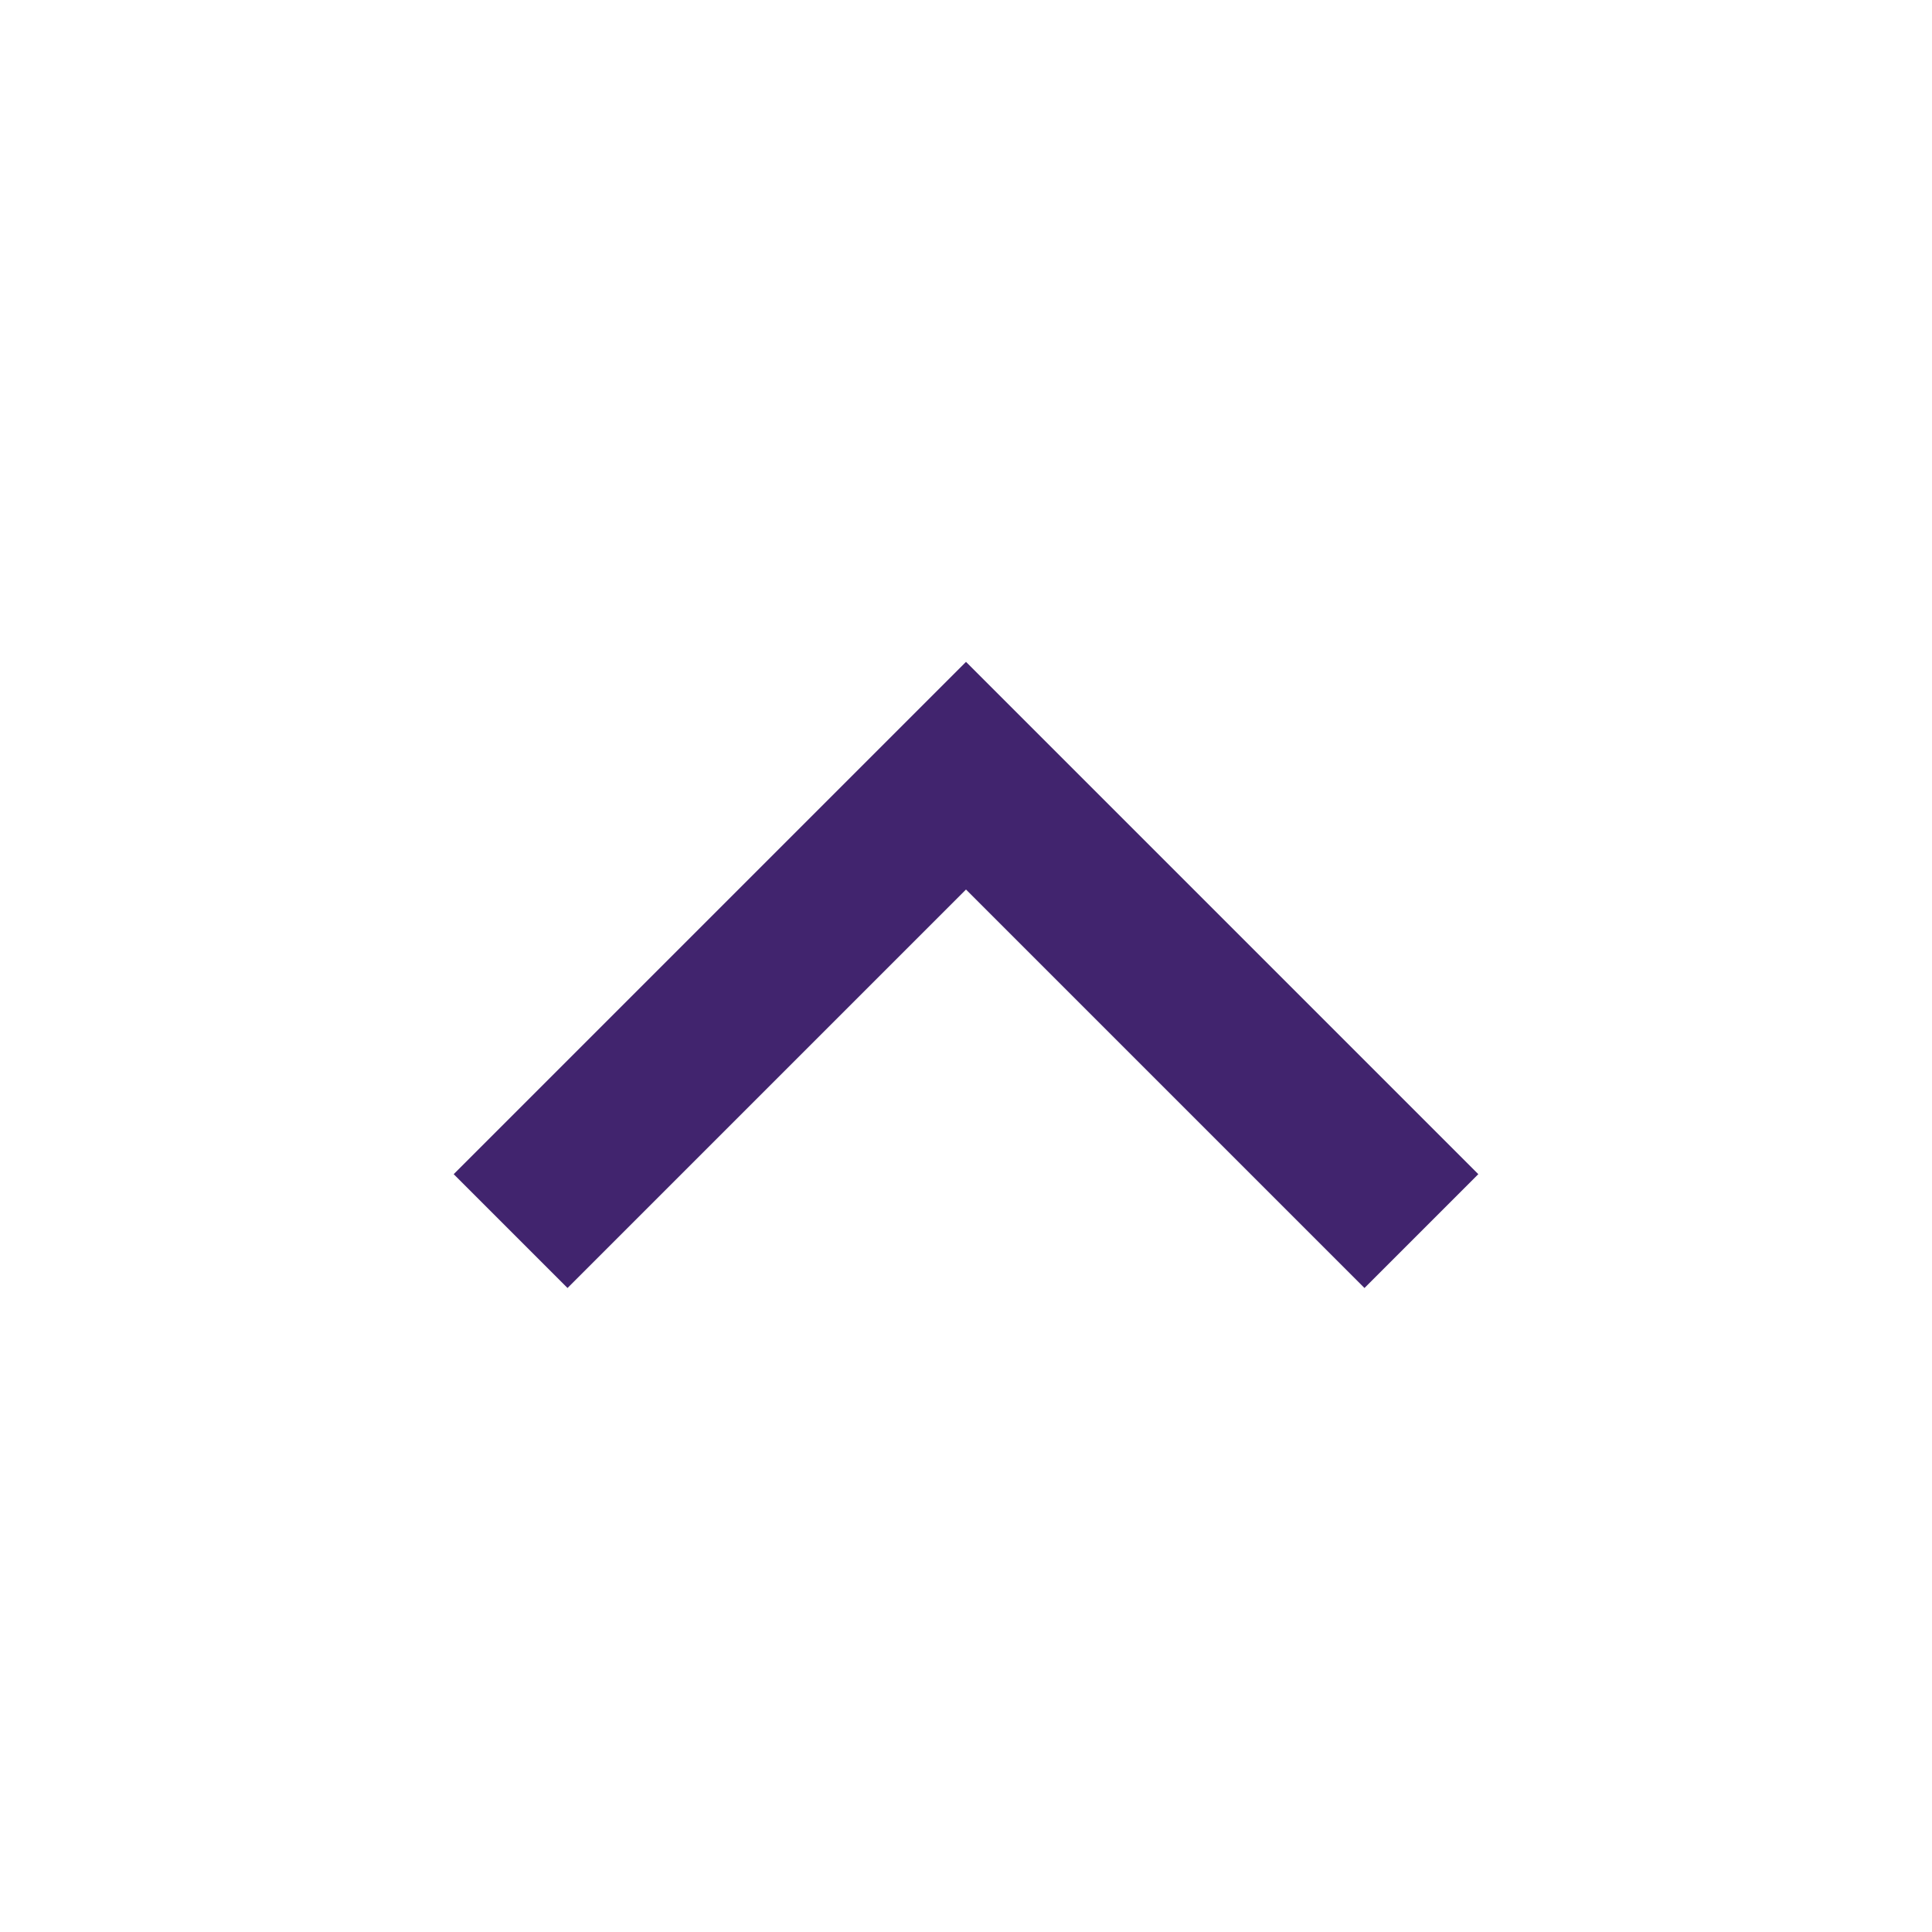 <svg width="24" height="24" viewBox="0 0 24 24" fill="none" xmlns="http://www.w3.org/2000/svg">
<path d="M12 11.05L7.05 16L5.636 14.586L12 8.222L18.364 14.586L16.95 16L12 11.05Z" fill="#41246E"/>
</svg>

